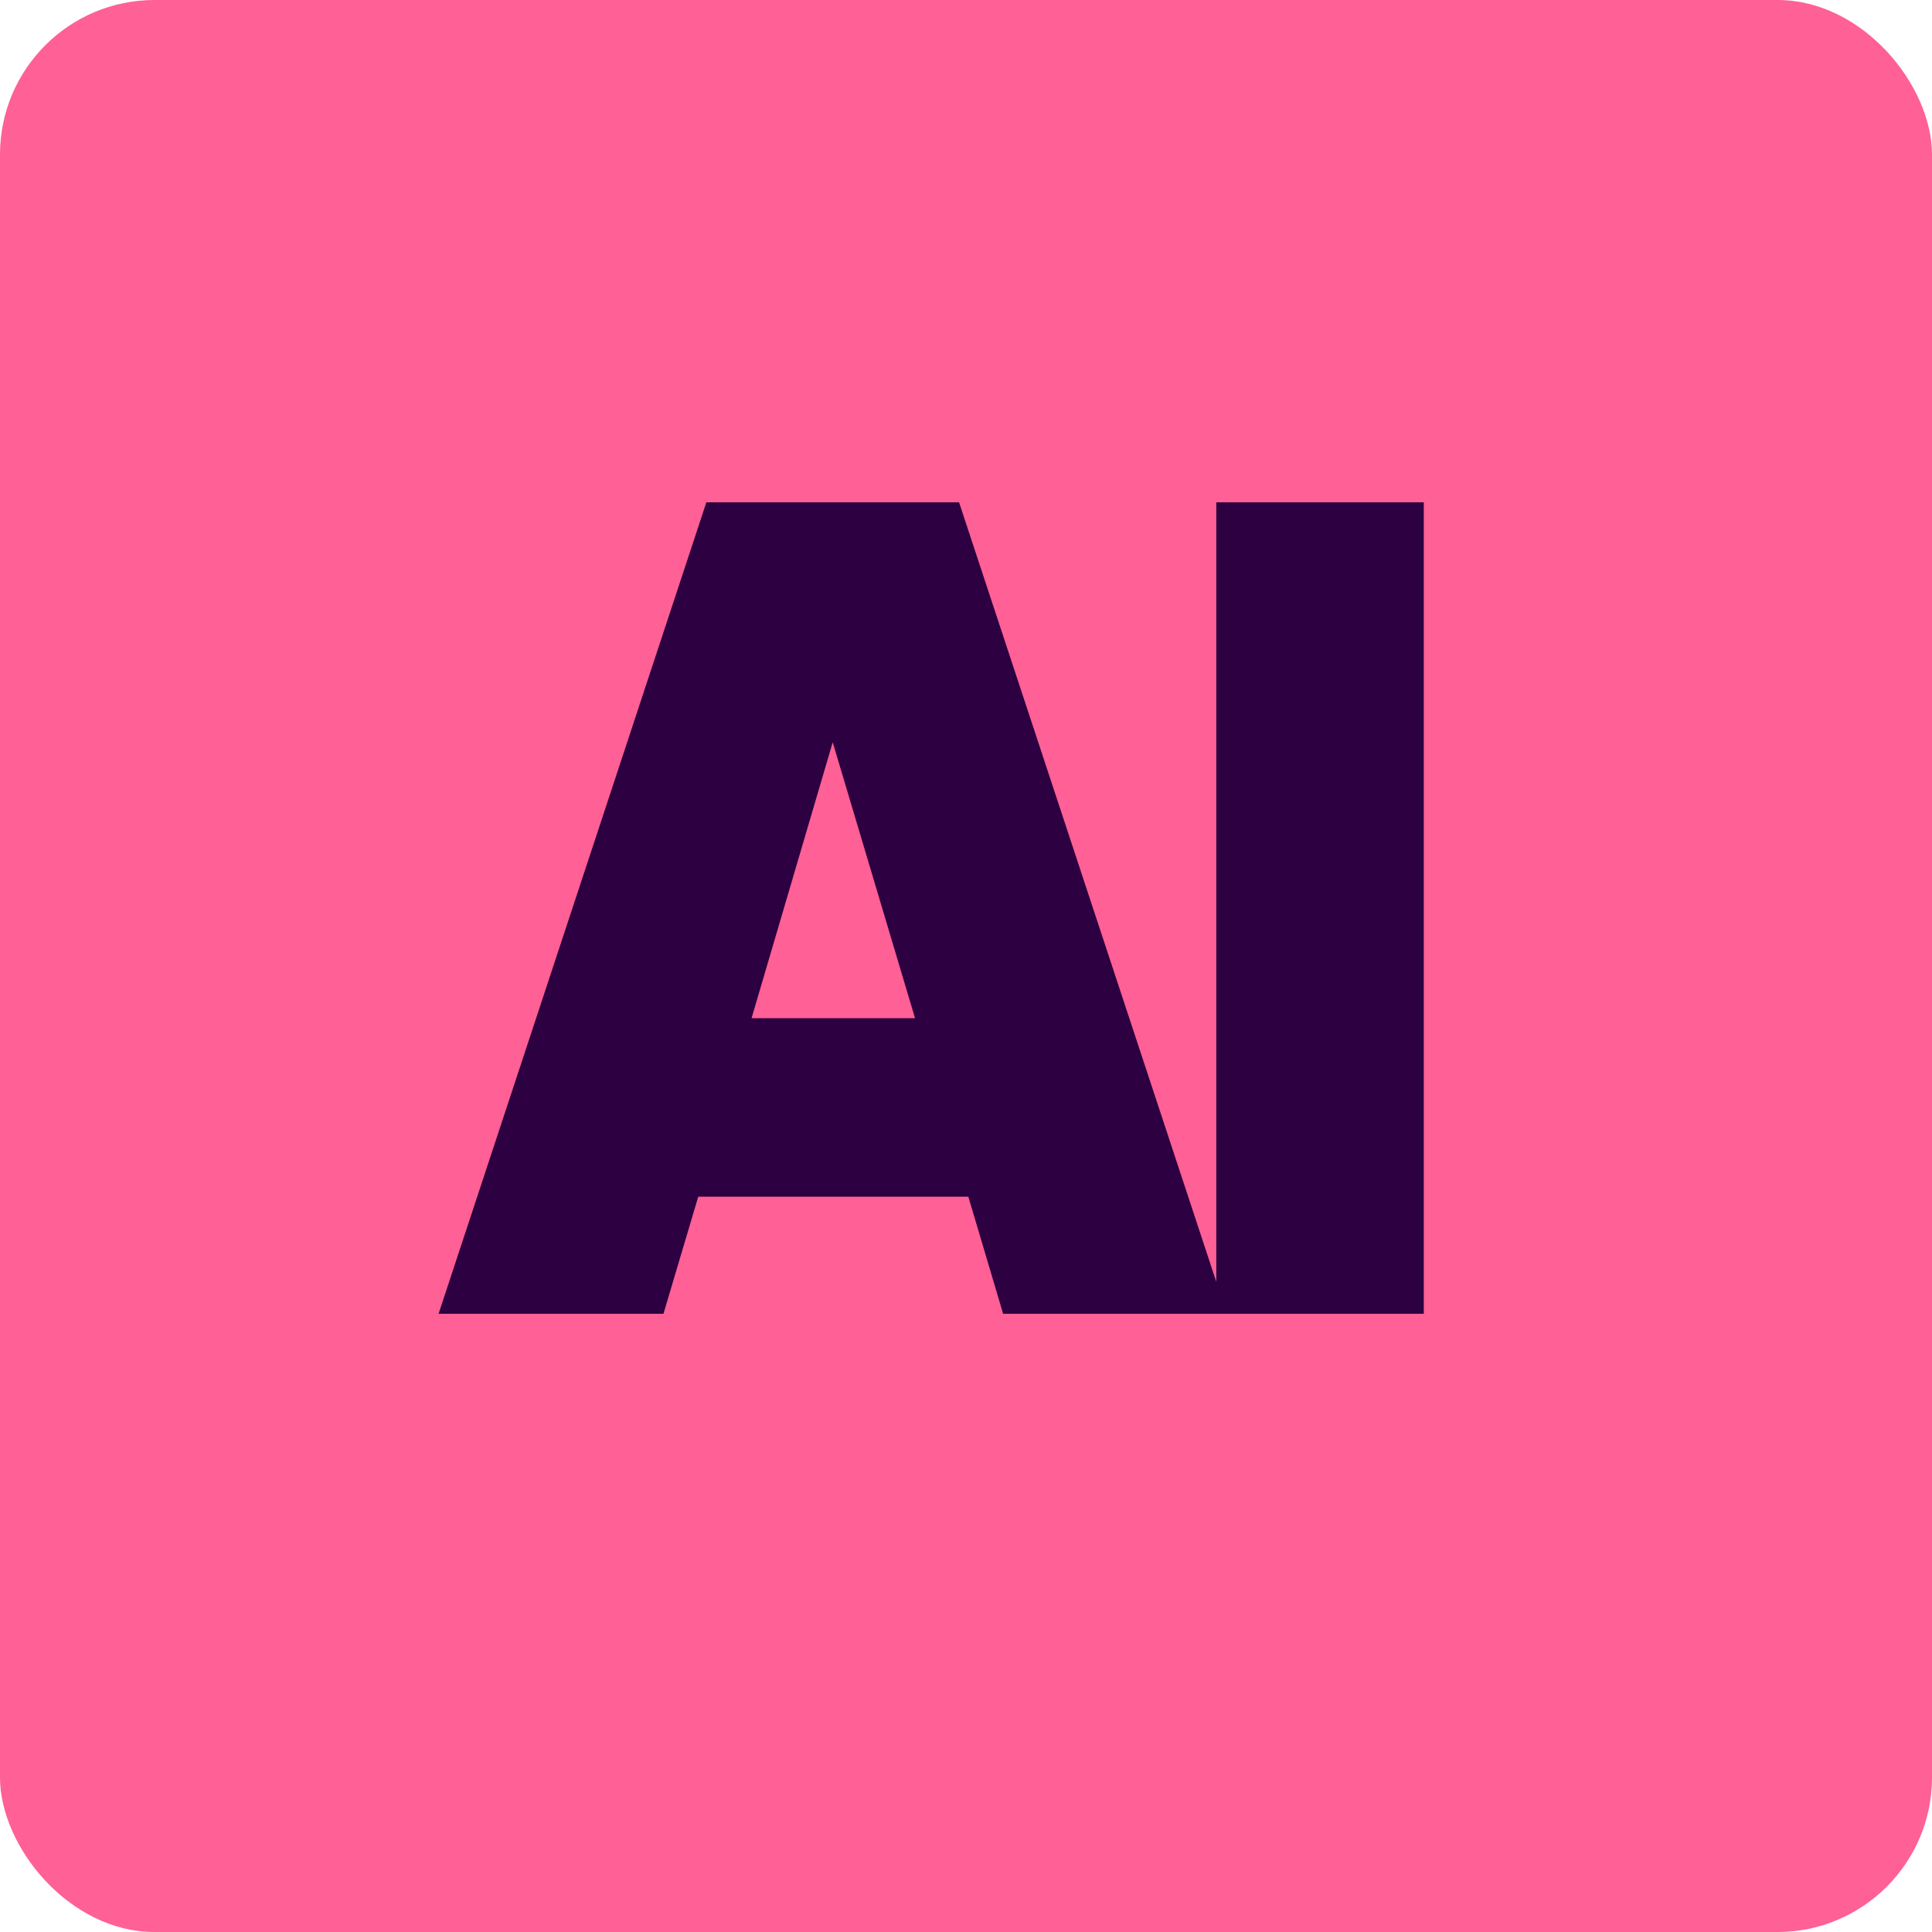 <?xml version="1.0" encoding="UTF-8"?> <svg xmlns="http://www.w3.org/2000/svg" width="100" height="100" viewBox="0 0 100 100" fill="none"><rect width="100" height="100" rx="8" fill="#FF6095"></rect><path d="M51.921 68L50.121 61.94H36.141L34.341 68H22.701L36.561 26H49.641L63.501 68H51.921ZM38.901 52.7H47.361L43.101 38.42L38.901 52.7ZM62.955 26H73.695V68H62.955V26Z" fill="#2D0041"></path></svg> 